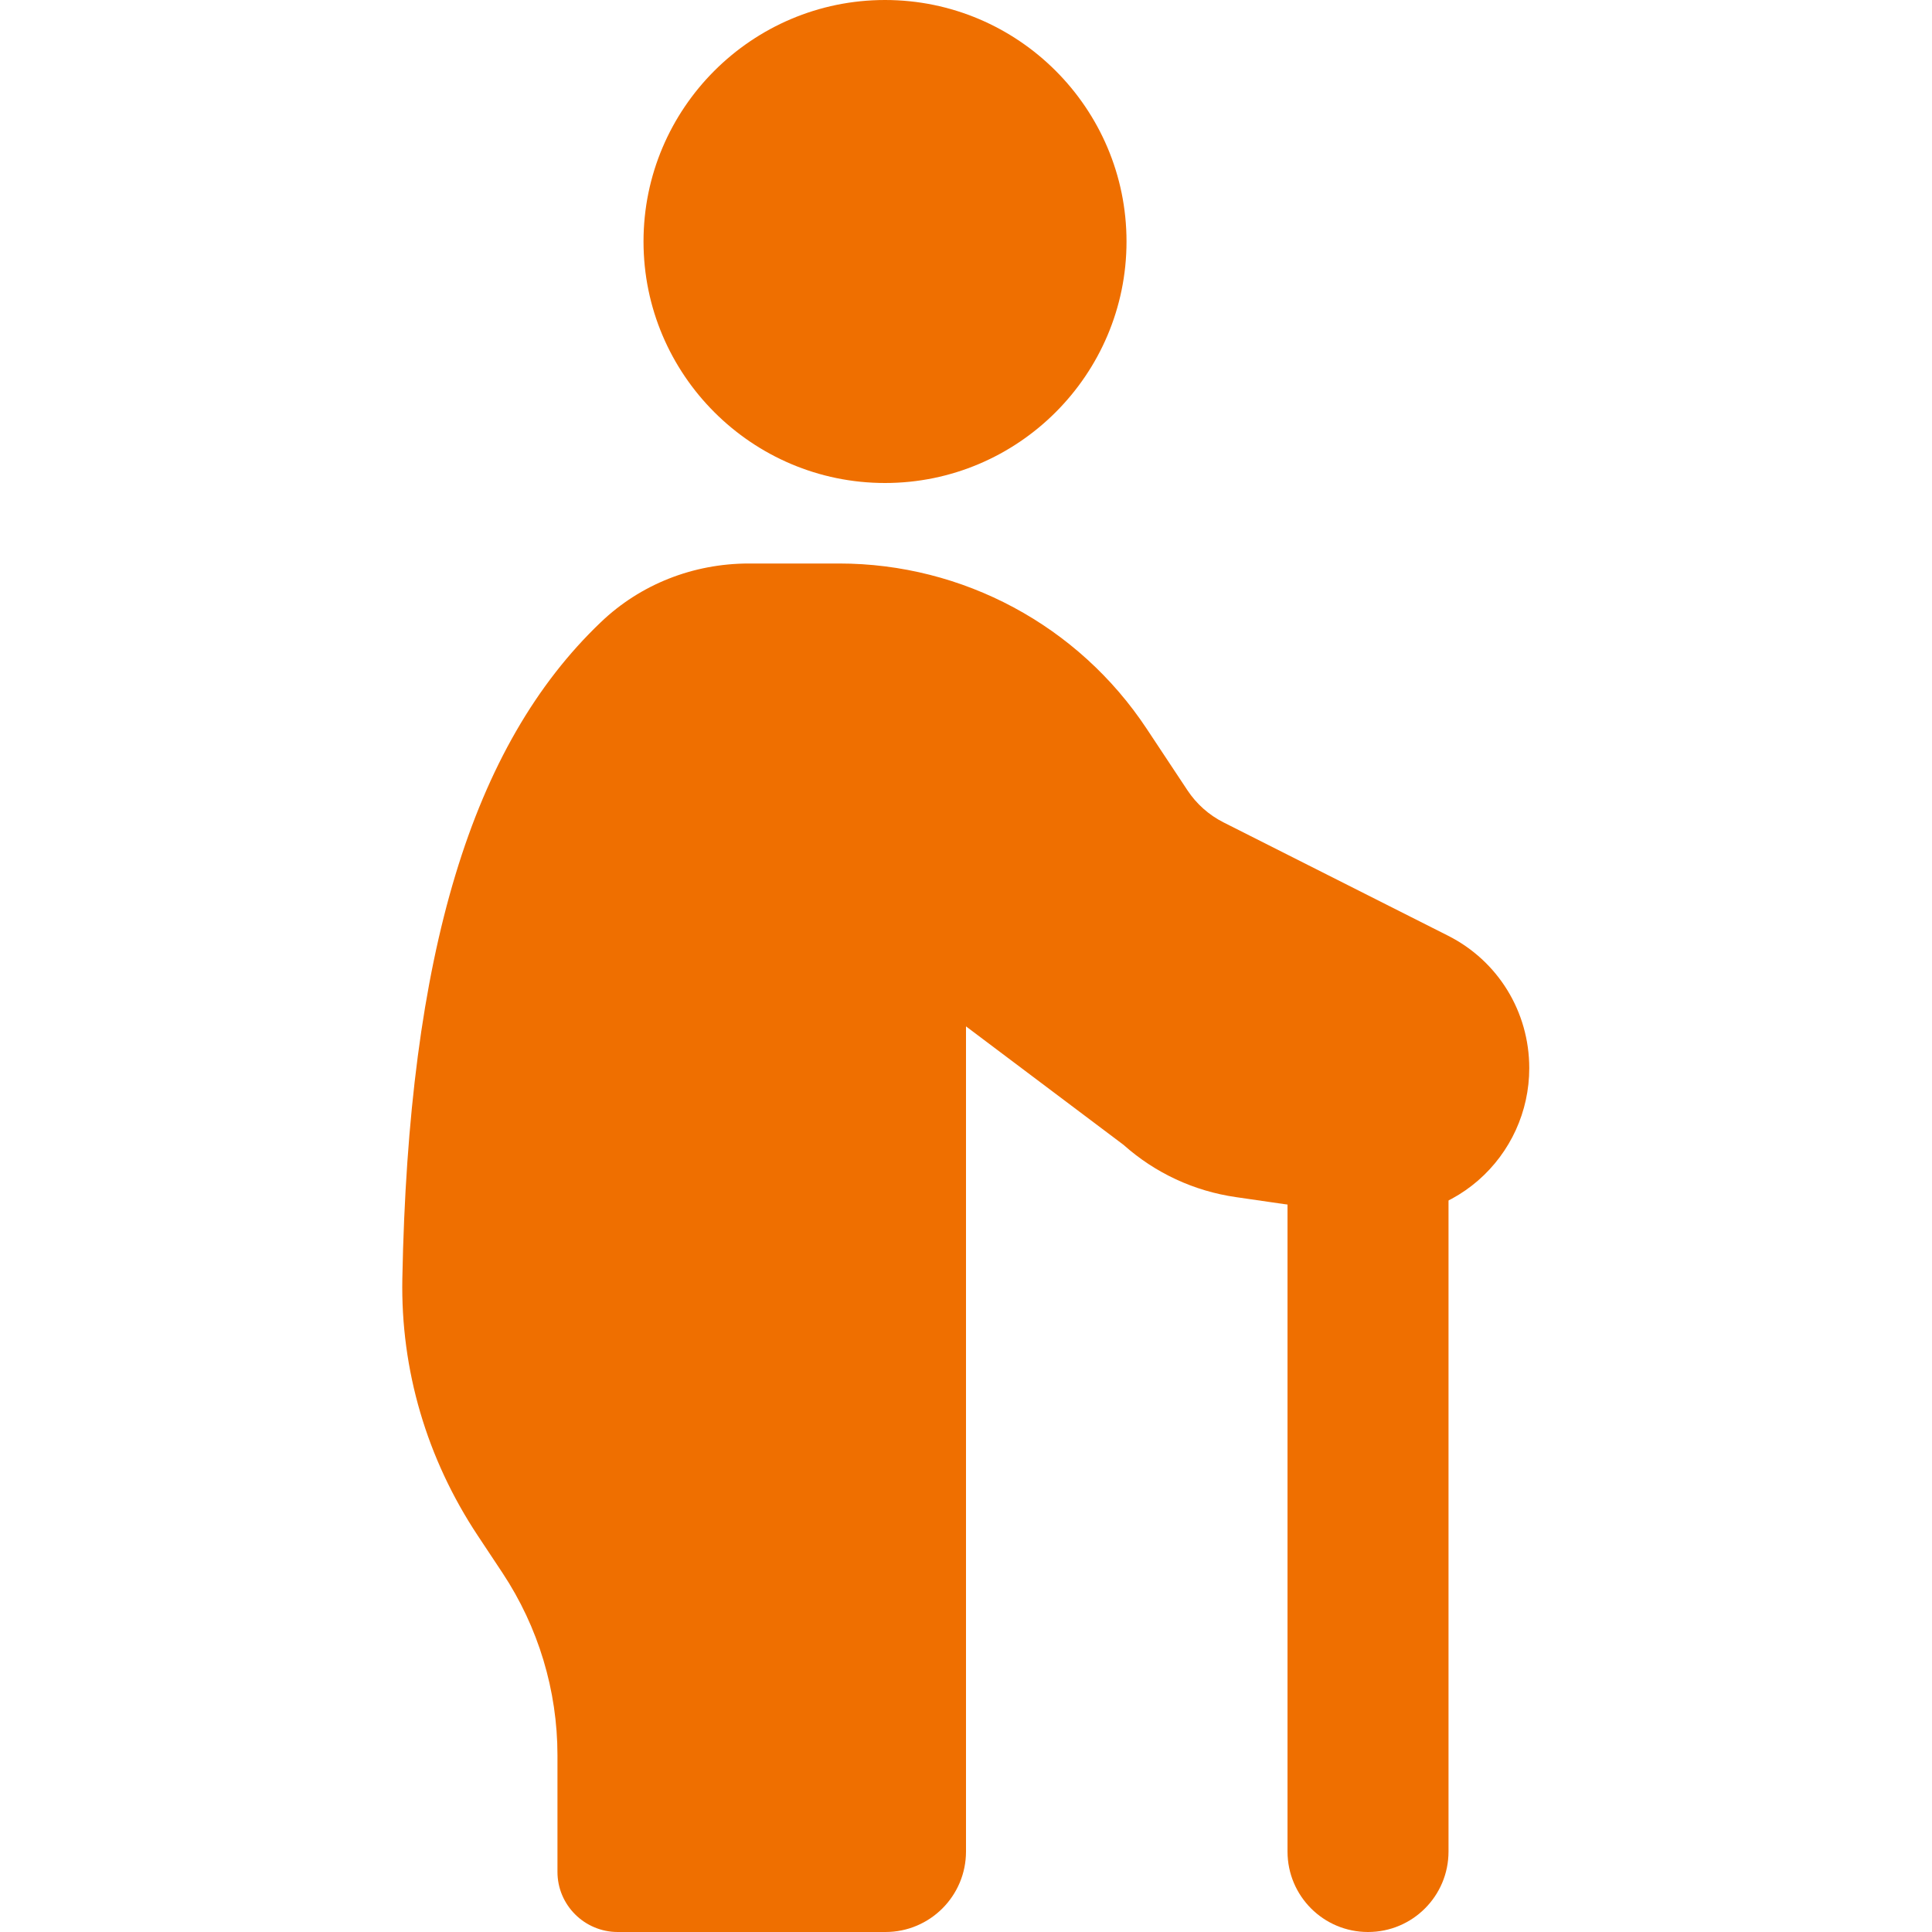 <?xml version="1.0" encoding="UTF-8"?>
<svg xmlns="http://www.w3.org/2000/svg" width="24" height="24" viewBox="0 0 24 24" fill="none">
  <g clip-path="url(#clip0_326_1008)">
    <path d="M16.994 24C17.547 24 17.994 23.553 17.994 23V14.25C17.994 13.697 17.547 13.25 16.994 13.25C16.441 13.25 15.994 13.697 15.994 14.25V23C15.994 23.553 16.441 24 16.994 24Z" fill="#EF6F00"></path>
    <path d="M10.994 6C12.648 6 13.994 4.654 13.994 3C13.994 1.346 12.648 0 10.994 0C9.34 0 7.994 1.346 7.994 3C7.994 4.654 9.34 6 10.994 6Z" fill="#EF6F00"></path>
    <path d="M7.674 24H11C11.552 24 12 23.552 12 23V12.75L13.956 14.221C14.35 14.572 14.832 14.796 15.353 14.871L16.899 15.095C17.424 15.172 17.959 15.014 18.361 14.665C18.765 14.314 18.997 13.806 18.997 13.269C18.997 12.568 18.609 11.936 17.985 11.622L15.201 10.217C15.018 10.125 14.863 9.987 14.75 9.816L14.244 9.052C13.396 7.771 11.961 7 10.424 7H9.305C8.61 7 7.955 7.259 7.464 7.729C5.858 9.26 5.074 11.852 4.998 15.886C4.977 17.016 5.3 18.117 5.933 19.073L6.242 19.539C6.687 20.211 6.925 20.999 6.925 21.805V23.251C6.924 23.664 7.26 24 7.674 24Z" fill="#EF6F00"></path>
  </g>
  <defs>
    <clipPath id="clip0_326_1008">
      <rect width="24" height="24" fill="white" transform="matrix(-1 0 0 1 24 0)"></rect>
    </clipPath>
  </defs>
</svg>
